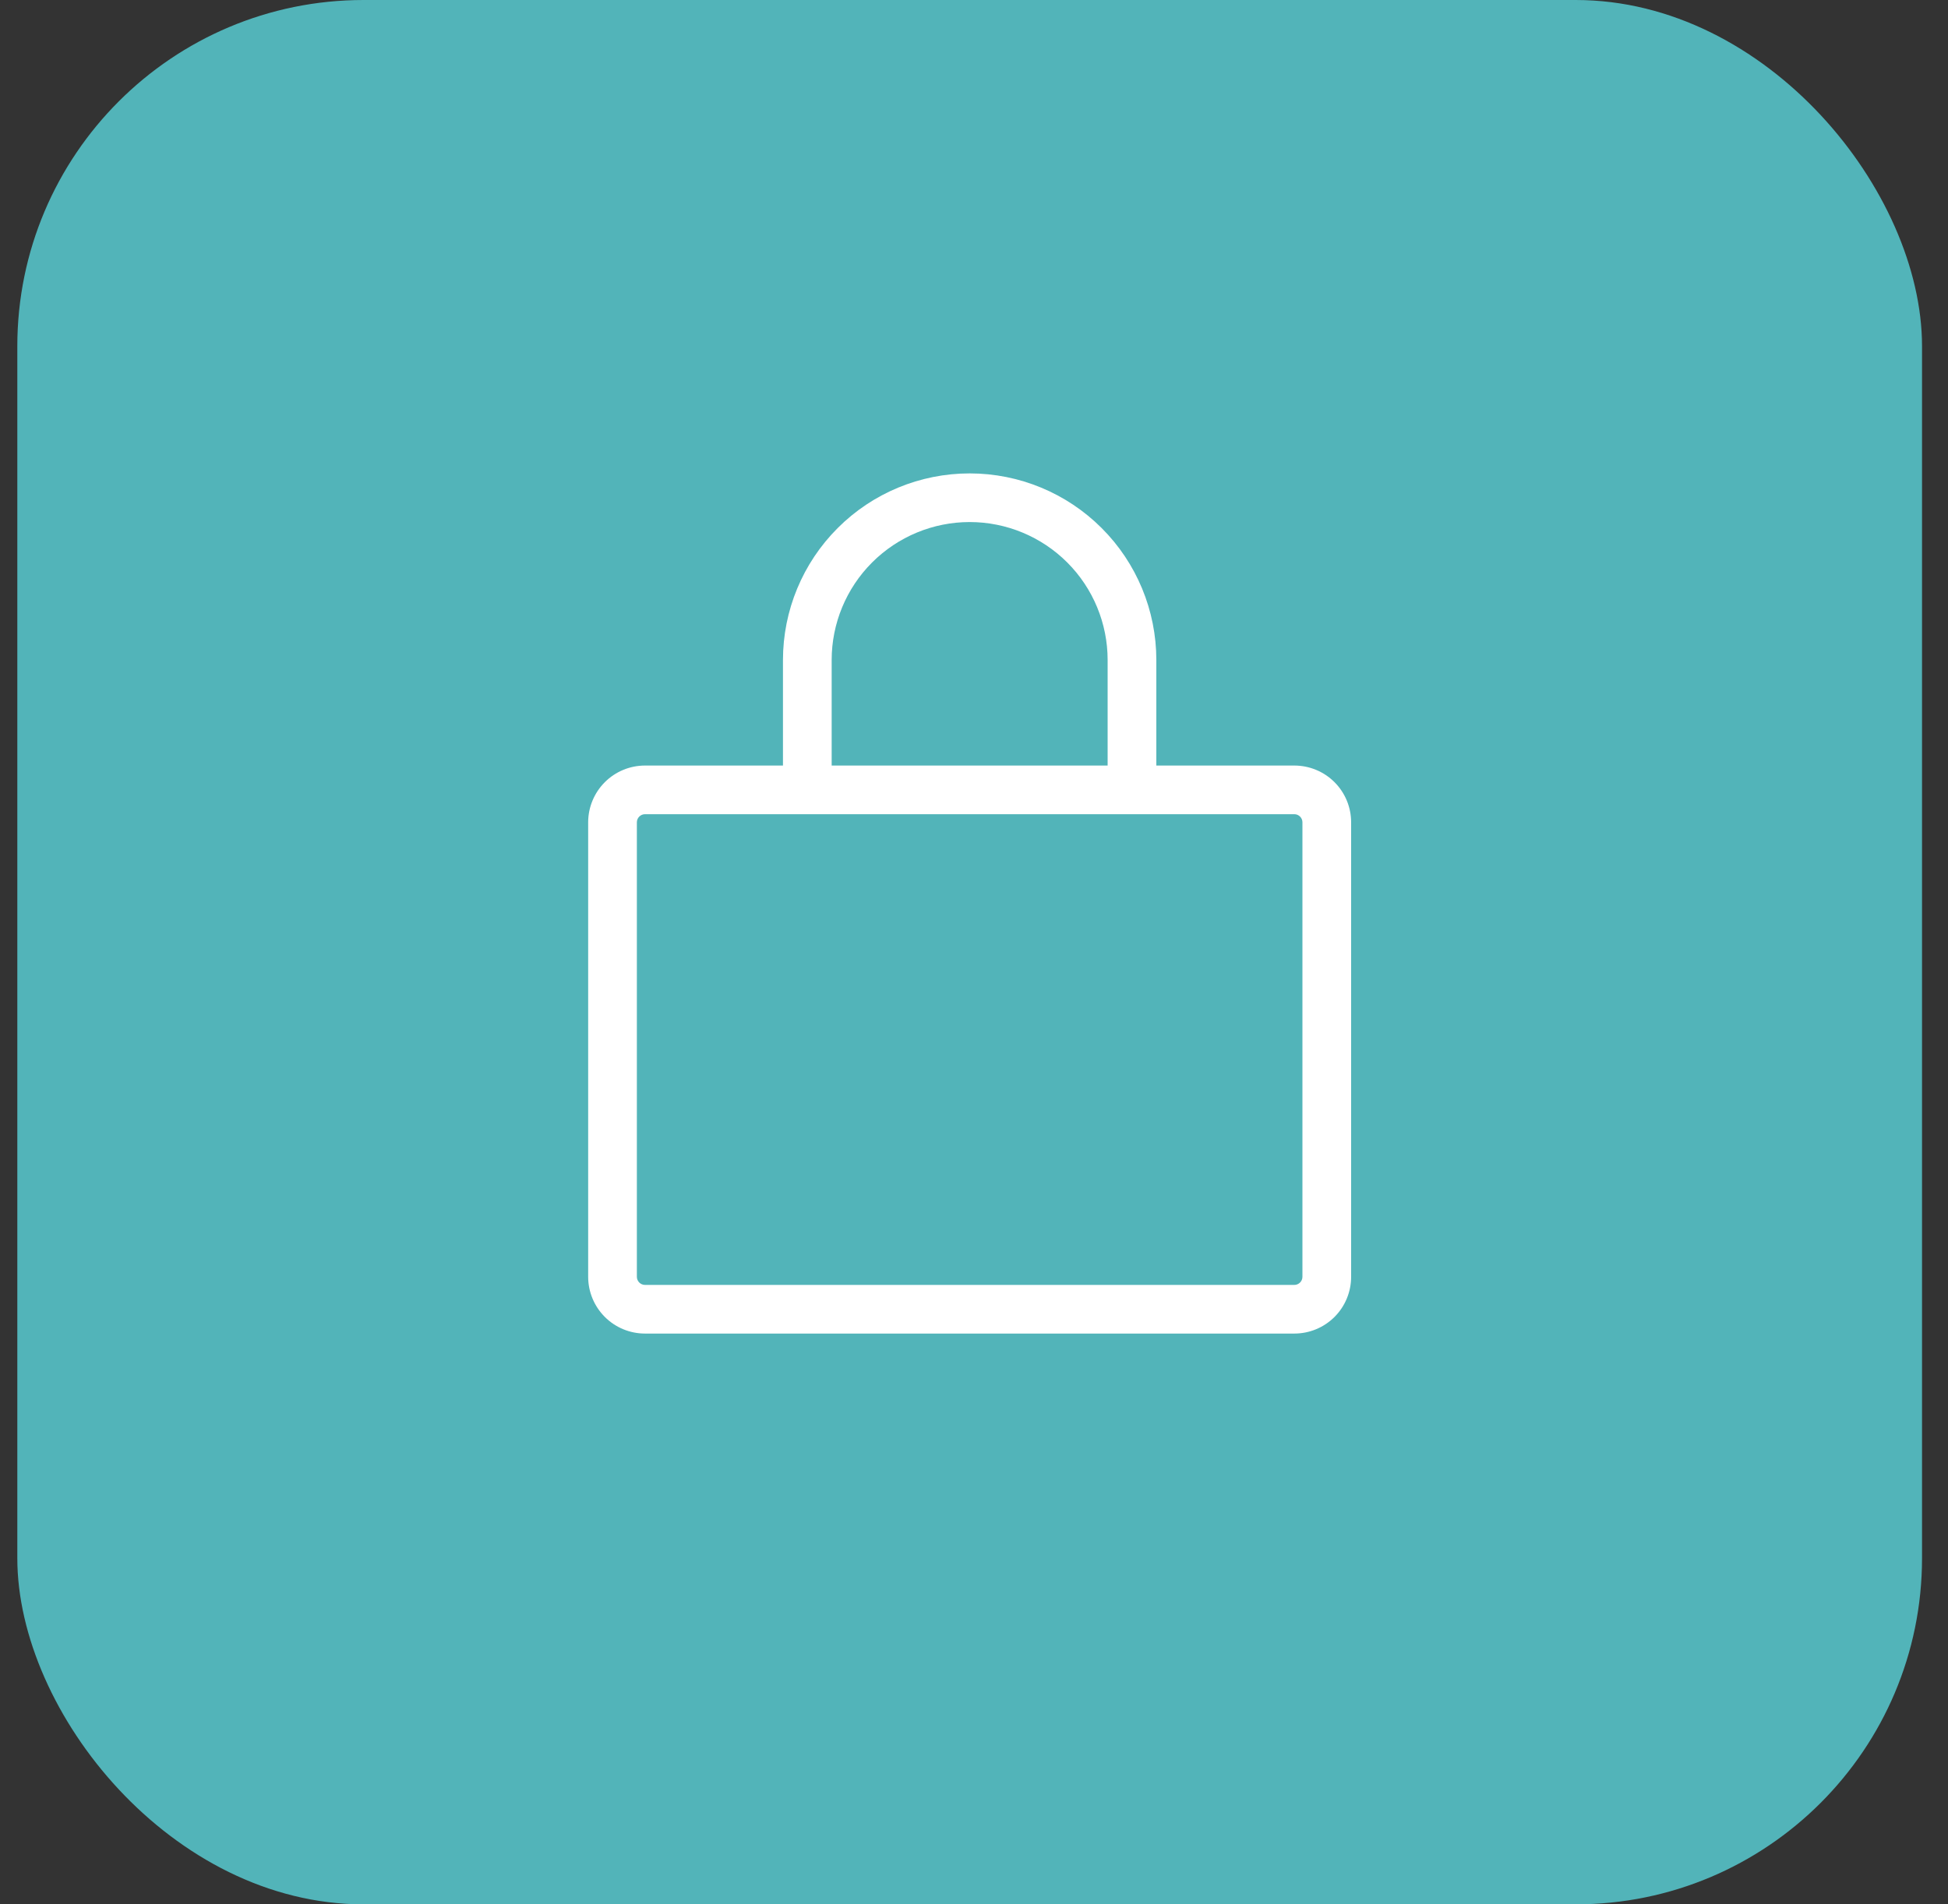 <svg width="45" height="44" viewBox="0 0 45 44" fill="none" xmlns="http://www.w3.org/2000/svg">
<rect x="0" y="0" width="45" height="44" fill="#333333" stroke="none"/>
<rect x="0.4" width="44" height="44" rx="8" fill="#52B4B9"/>
<path d="M29.9 17.688H26.712V15.25C26.712 14.106 26.258 13.009 25.449 12.201C24.64 11.392 23.544 10.938 22.4 10.938C21.256 10.938 20.159 11.392 19.351 12.201C18.542 13.009 18.087 14.106 18.087 15.25V17.688H14.9C14.552 17.688 14.218 17.826 13.972 18.072C13.726 18.318 13.587 18.652 13.587 19V29.5C13.587 29.848 13.726 30.182 13.972 30.428C14.218 30.674 14.552 30.812 14.9 30.812H29.9C30.248 30.812 30.582 30.674 30.828 30.428C31.074 30.182 31.212 29.848 31.212 29.5V19C31.212 18.652 31.074 18.318 30.828 18.072C30.582 17.826 30.248 17.688 29.9 17.688ZM19.212 15.25C19.212 14.405 19.548 13.594 20.146 12.996C20.744 12.398 21.555 12.062 22.4 12.062C23.245 12.062 24.056 12.398 24.654 12.996C25.252 13.594 25.587 14.405 25.587 15.25V17.688H19.212V15.25ZM30.087 29.5C30.087 29.55 30.068 29.597 30.032 29.633C29.997 29.668 29.95 29.688 29.9 29.688H14.9C14.85 29.688 14.803 29.668 14.767 29.633C14.732 29.597 14.712 29.55 14.712 29.5V19C14.712 18.95 14.732 18.903 14.767 18.867C14.803 18.832 14.85 18.812 14.9 18.812H29.9C29.95 18.812 29.997 18.832 30.032 18.867C30.068 18.903 30.087 18.95 30.087 19V29.5Z" fill="white"/>
</svg>
